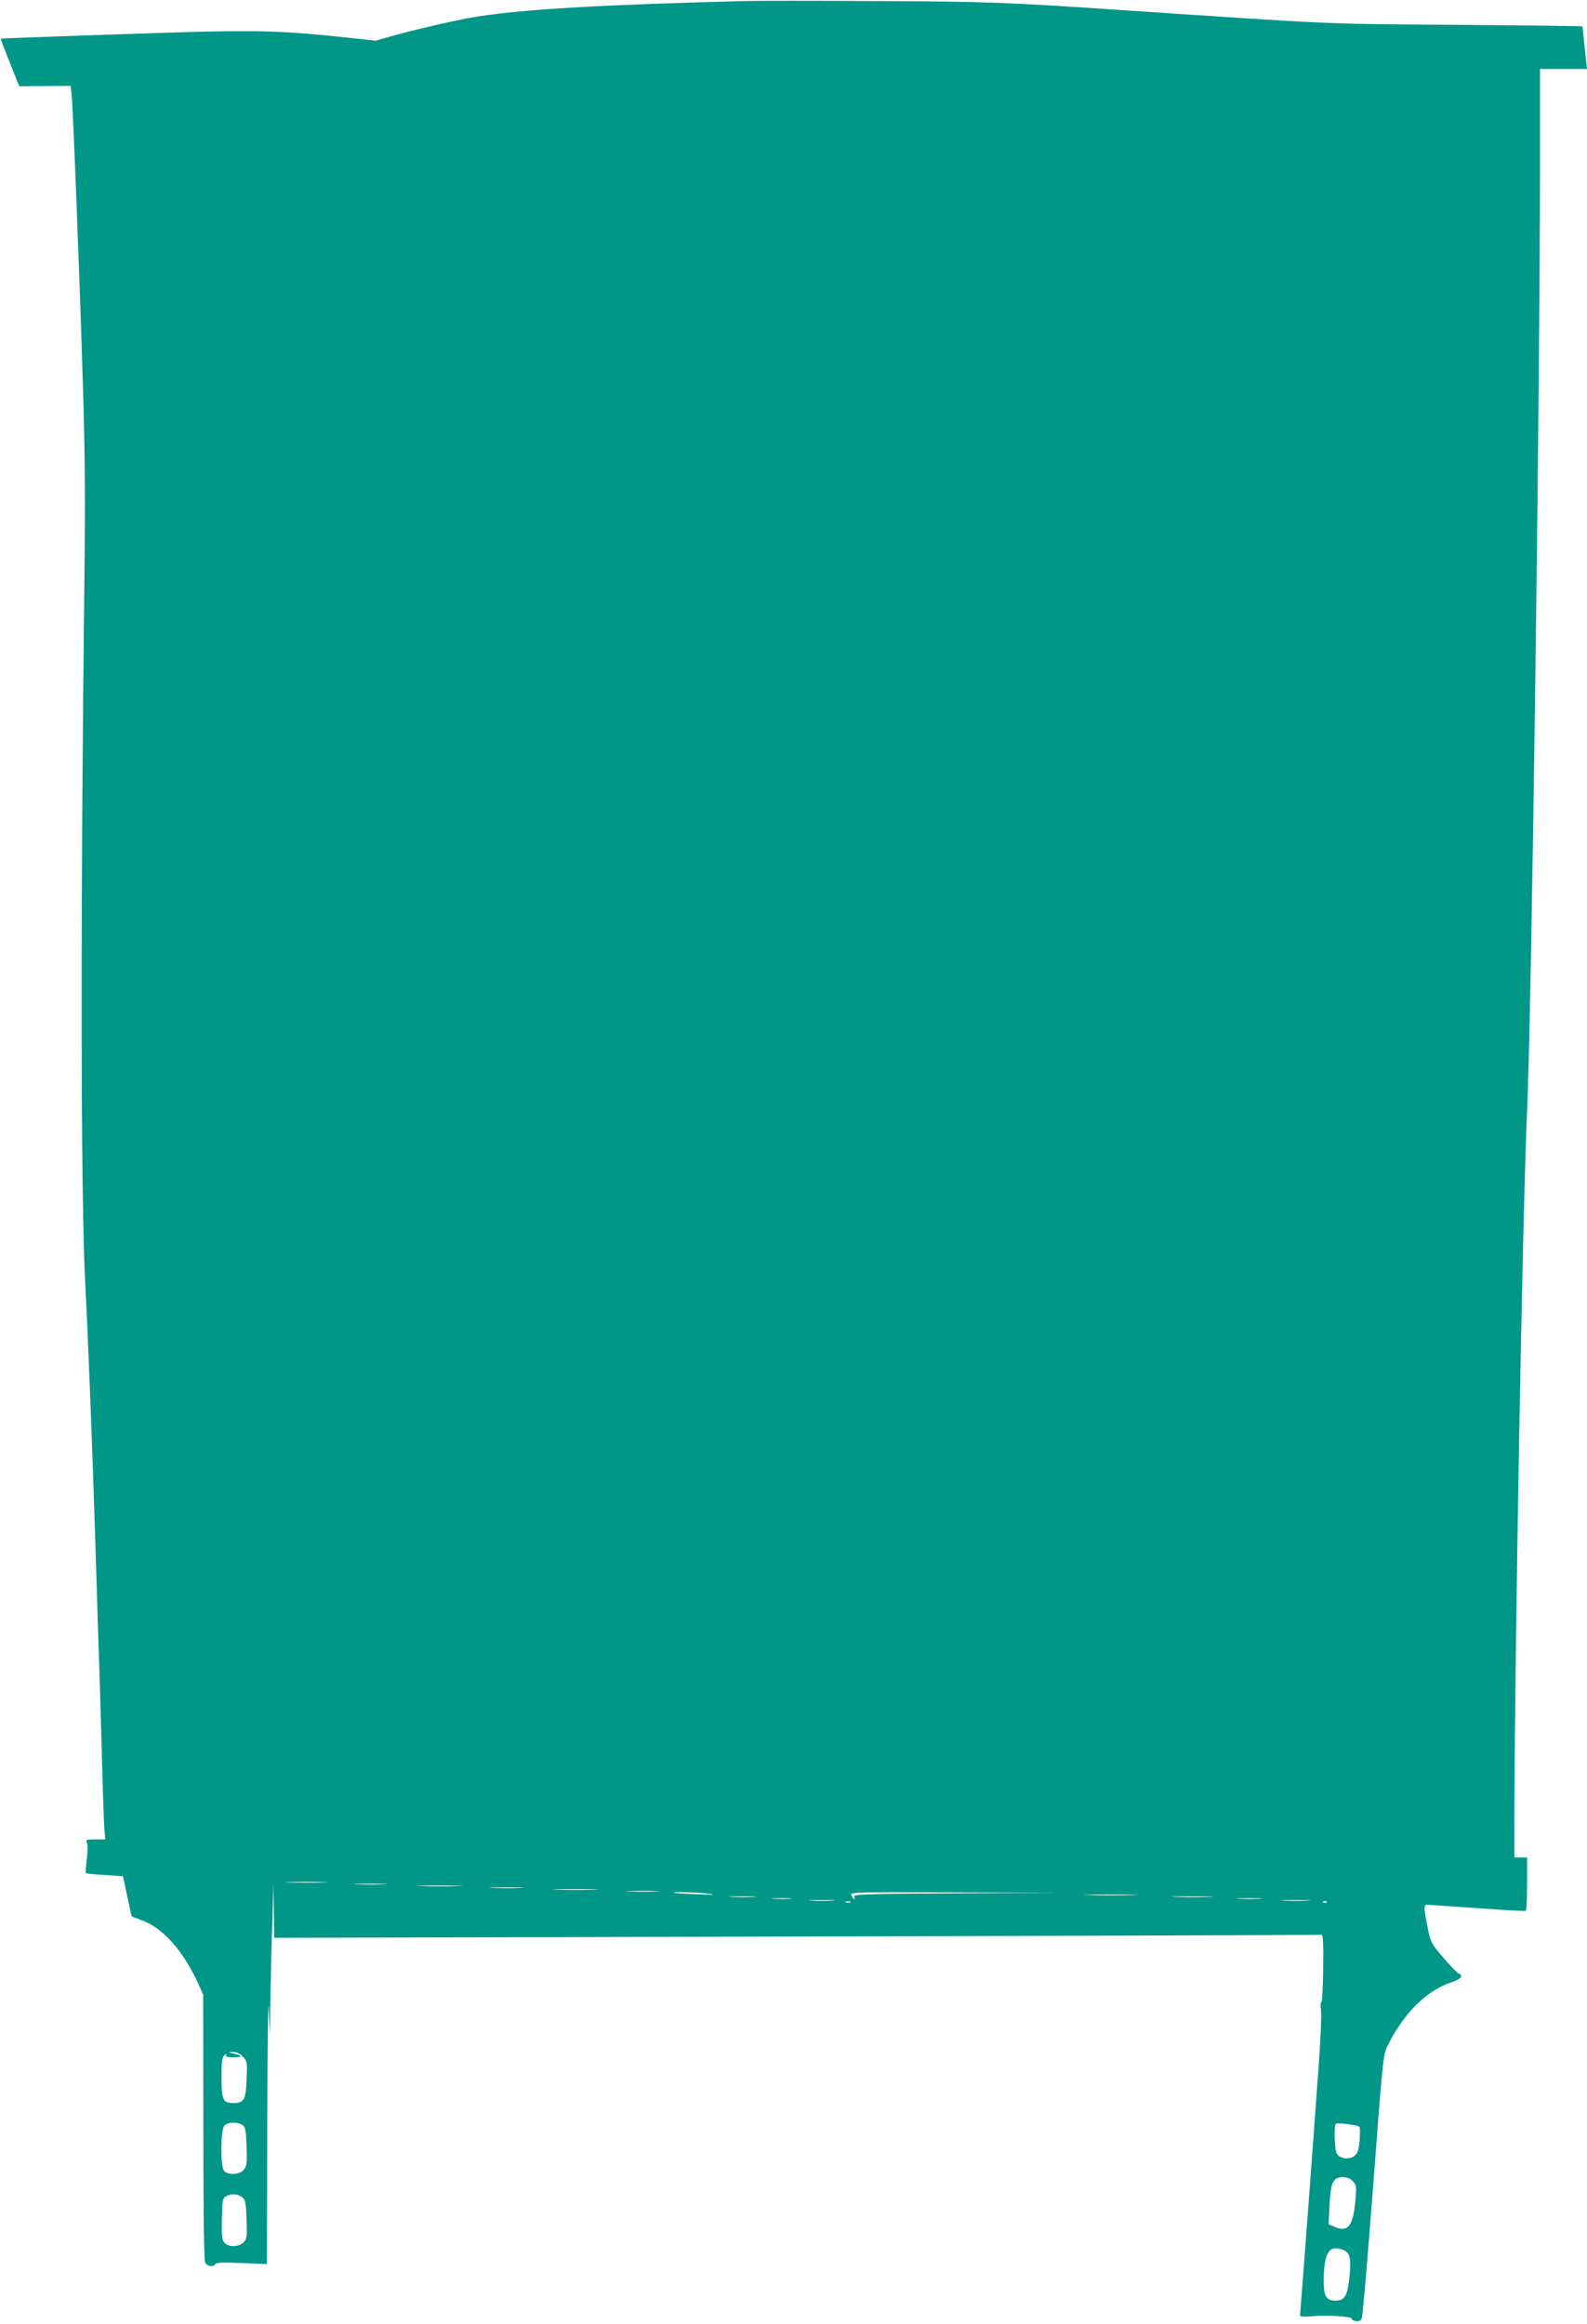 <?xml version="1.0" standalone="no"?>
<!DOCTYPE svg PUBLIC "-//W3C//DTD SVG 20010904//EN"
 "http://www.w3.org/TR/2001/REC-SVG-20010904/DTD/svg10.dtd">
<svg version="1.0" xmlns="http://www.w3.org/2000/svg"
 width="874pt" height="1280pt" viewBox="0 0 874 1280"
 preserveAspectRatio="xMidYMid meet">
<g transform="translate(0,1280) scale(0.1,-0.1)"
fill="#009688" stroke="none">
<path d="M4095 12794 c-784 -20 -1211 -45 -1465 -85 -97 -15 -320 -66 -448
-101 l-114 -32 -156 17 c-346 37 -490 42 -925 29 -472 -15 -981 -33 -983 -35
-1 -1 21 -60 50 -132 l52 -130 142 1 141 1 5 -41 c7 -55 43 -961 62 -1586 12
-380 14 -646 9 -1075 -22 -1866 -20 -3409 4 -3885 17 -318 39 -897 56 -1435 8
-269 20 -625 25 -790 5 -165 12 -399 15 -520 3 -121 8 -244 10 -272 l5 -53
-55 0 c-50 0 -55 -2 -47 -17 6 -11 6 -48 0 -92 -5 -40 -7 -75 -5 -77 2 -2 48
-7 104 -10 l100 -7 24 -111 24 -110 65 -25 c112 -44 222 -170 302 -346 l27
-60 1 -728 c0 -482 3 -735 10 -748 12 -21 45 -26 56 -8 5 9 46 10 146 6 l138
-6 2 782 c1 430 5 712 8 627 l6 -155 3 215 c2 118 7 307 11 420 l6 205 2 -148
2 -149 2878 7 c1582 4 2882 8 2889 10 9 3 12 -42 10 -189 -1 -107 -6 -189 -10
-183 -4 7 -5 -13 -2 -43 4 -30 -3 -183 -15 -340 -32 -444 -79 -1072 -90 -1209
-6 -68 -10 -128 -10 -134 0 -6 26 -7 69 -3 75 8 223 -2 216 -14 -3 -4 7 -10
21 -13 19 -3 28 1 34 17 5 11 33 343 63 736 54 714 54 715 82 770 90 178 214
299 351 344 30 10 51 22 51 31 0 8 -5 15 -11 15 -6 0 -44 38 -84 85 -67 77
-74 90 -86 152 -27 135 -27 143 -3 143 12 -1 137 -9 277 -19 140 -10 258 -17
263 -14 4 2 7 69 7 149 l0 144 -35 0 -35 0 0 178 c1 940 45 3378 70 3932 25
545 71 3941 71 5233 l0 507 129 0 130 0 -6 53 c-3 28 -8 81 -12 117 l-7 65
-105 2 c-58 2 -368 4 -690 7 -611 4 -596 3 -1750 81 -619 42 -756 47 -1350 49
-333 2 -659 2 -725 0z m-2312 -10361 c-51 -2 -136 -2 -190 0 -54 1 -12 3 92 3
105 0 149 -2 98 -3z m335 -10 c-43 -2 -113 -2 -155 0 -43 1 -8 3 77 3 85 0
120 -2 78 -3z m405 -10 c-57 -2 -149 -2 -205 0 -57 1 -11 3 102 3 113 0 159
-2 103 -3z m345 -10 c-43 -2 -113 -2 -155 0 -43 1 -8 3 77 3 85 0 120 -2 78
-3z m405 -10 c-57 -2 -149 -2 -205 0 -57 1 -11 3 102 3 113 0 159 -2 103 -3z
m345 -10 c-43 -2 -113 -2 -155 0 -43 1 -8 3 77 3 85 0 120 -2 78 -3z m292 -13
c35 -5 9 -6 -70 -2 -69 2 -127 6 -129 8 -8 7 143 2 199 -6z m1361 3 c-503 -3
-572 -5 -567 -18 8 -22 -2 -18 -14 5 -11 20 -8 20 572 18 l583 -3 -574 -2z
m967 -10 c-64 -2 -172 -2 -240 0 -68 1 -15 3 117 3 132 0 187 -2 123 -3z
m-2085 -10 c-35 -2 -91 -2 -125 0 -35 2 -7 3 62 3 69 0 97 -1 63 -3z m2510 0
c-51 -2 -136 -2 -190 0 -54 1 -12 3 92 3 105 0 149 -2 98 -3z m-2310 -10 c-23
-2 -64 -2 -90 0 -26 2 -7 3 42 3 50 0 71 -1 48 -3z m2585 0 c-32 -2 -84 -2
-115 0 -32 2 -6 3 57 3 63 0 89 -1 58 -3z m-2350 -10 c-32 -2 -86 -2 -120 0
-35 2 -9 3 57 3 66 0 94 -1 63 -3z m2615 0 c-34 -2 -93 -2 -130 0 -37 2 -9 3
62 3 72 0 102 -1 68 -3z m-2520 -10 c-7 -2 -19 -2 -25 0 -7 3 -2 5 12 5 14 0
19 -2 13 -5z m2624 1 c-3 -3 -12 -4 -19 -1 -8 3 -5 6 6 6 11 1 17 -2 13 -5z
m-5971 -849 c25 -25 26 -30 22 -125 -4 -114 -13 -132 -74 -132 -56 0 -64 17
-64 143 0 88 3 109 17 120 11 10 14 10 9 2 -5 -10 5 -13 40 -13 52 0 53 8 2
20 -32 8 -32 8 -5 9 18 1 37 -8 53 -24z m0 -379 c16 -12 19 -29 22 -118 3 -90
1 -107 -15 -127 -24 -29 -90 -32 -110 -5 -20 28 -18 228 3 248 19 20 74 21
100 2z m6133 -2 c23 -5 23 -7 19 -76 -5 -60 -10 -75 -29 -91 -27 -22 -77 -17
-96 10 -13 17 -18 154 -6 166 6 6 57 2 112 -9z m-19 -306 c20 -21 21 -30 15
-103 -13 -146 -40 -180 -115 -149 l-33 14 5 104 c6 126 20 156 73 156 23 0 41
-8 55 -22z m-6110 -94 c11 -11 16 -43 18 -118 3 -95 2 -106 -17 -125 -27 -27
-82 -28 -105 -2 -14 15 -16 37 -14 132 3 110 4 114 28 126 28 15 68 9 90 -13z
m6054 -284 c41 -15 48 -44 38 -148 -11 -105 -26 -132 -75 -132 -53 0 -67 23
-67 109 1 153 29 200 104 171z"/>
</g>
</svg>
